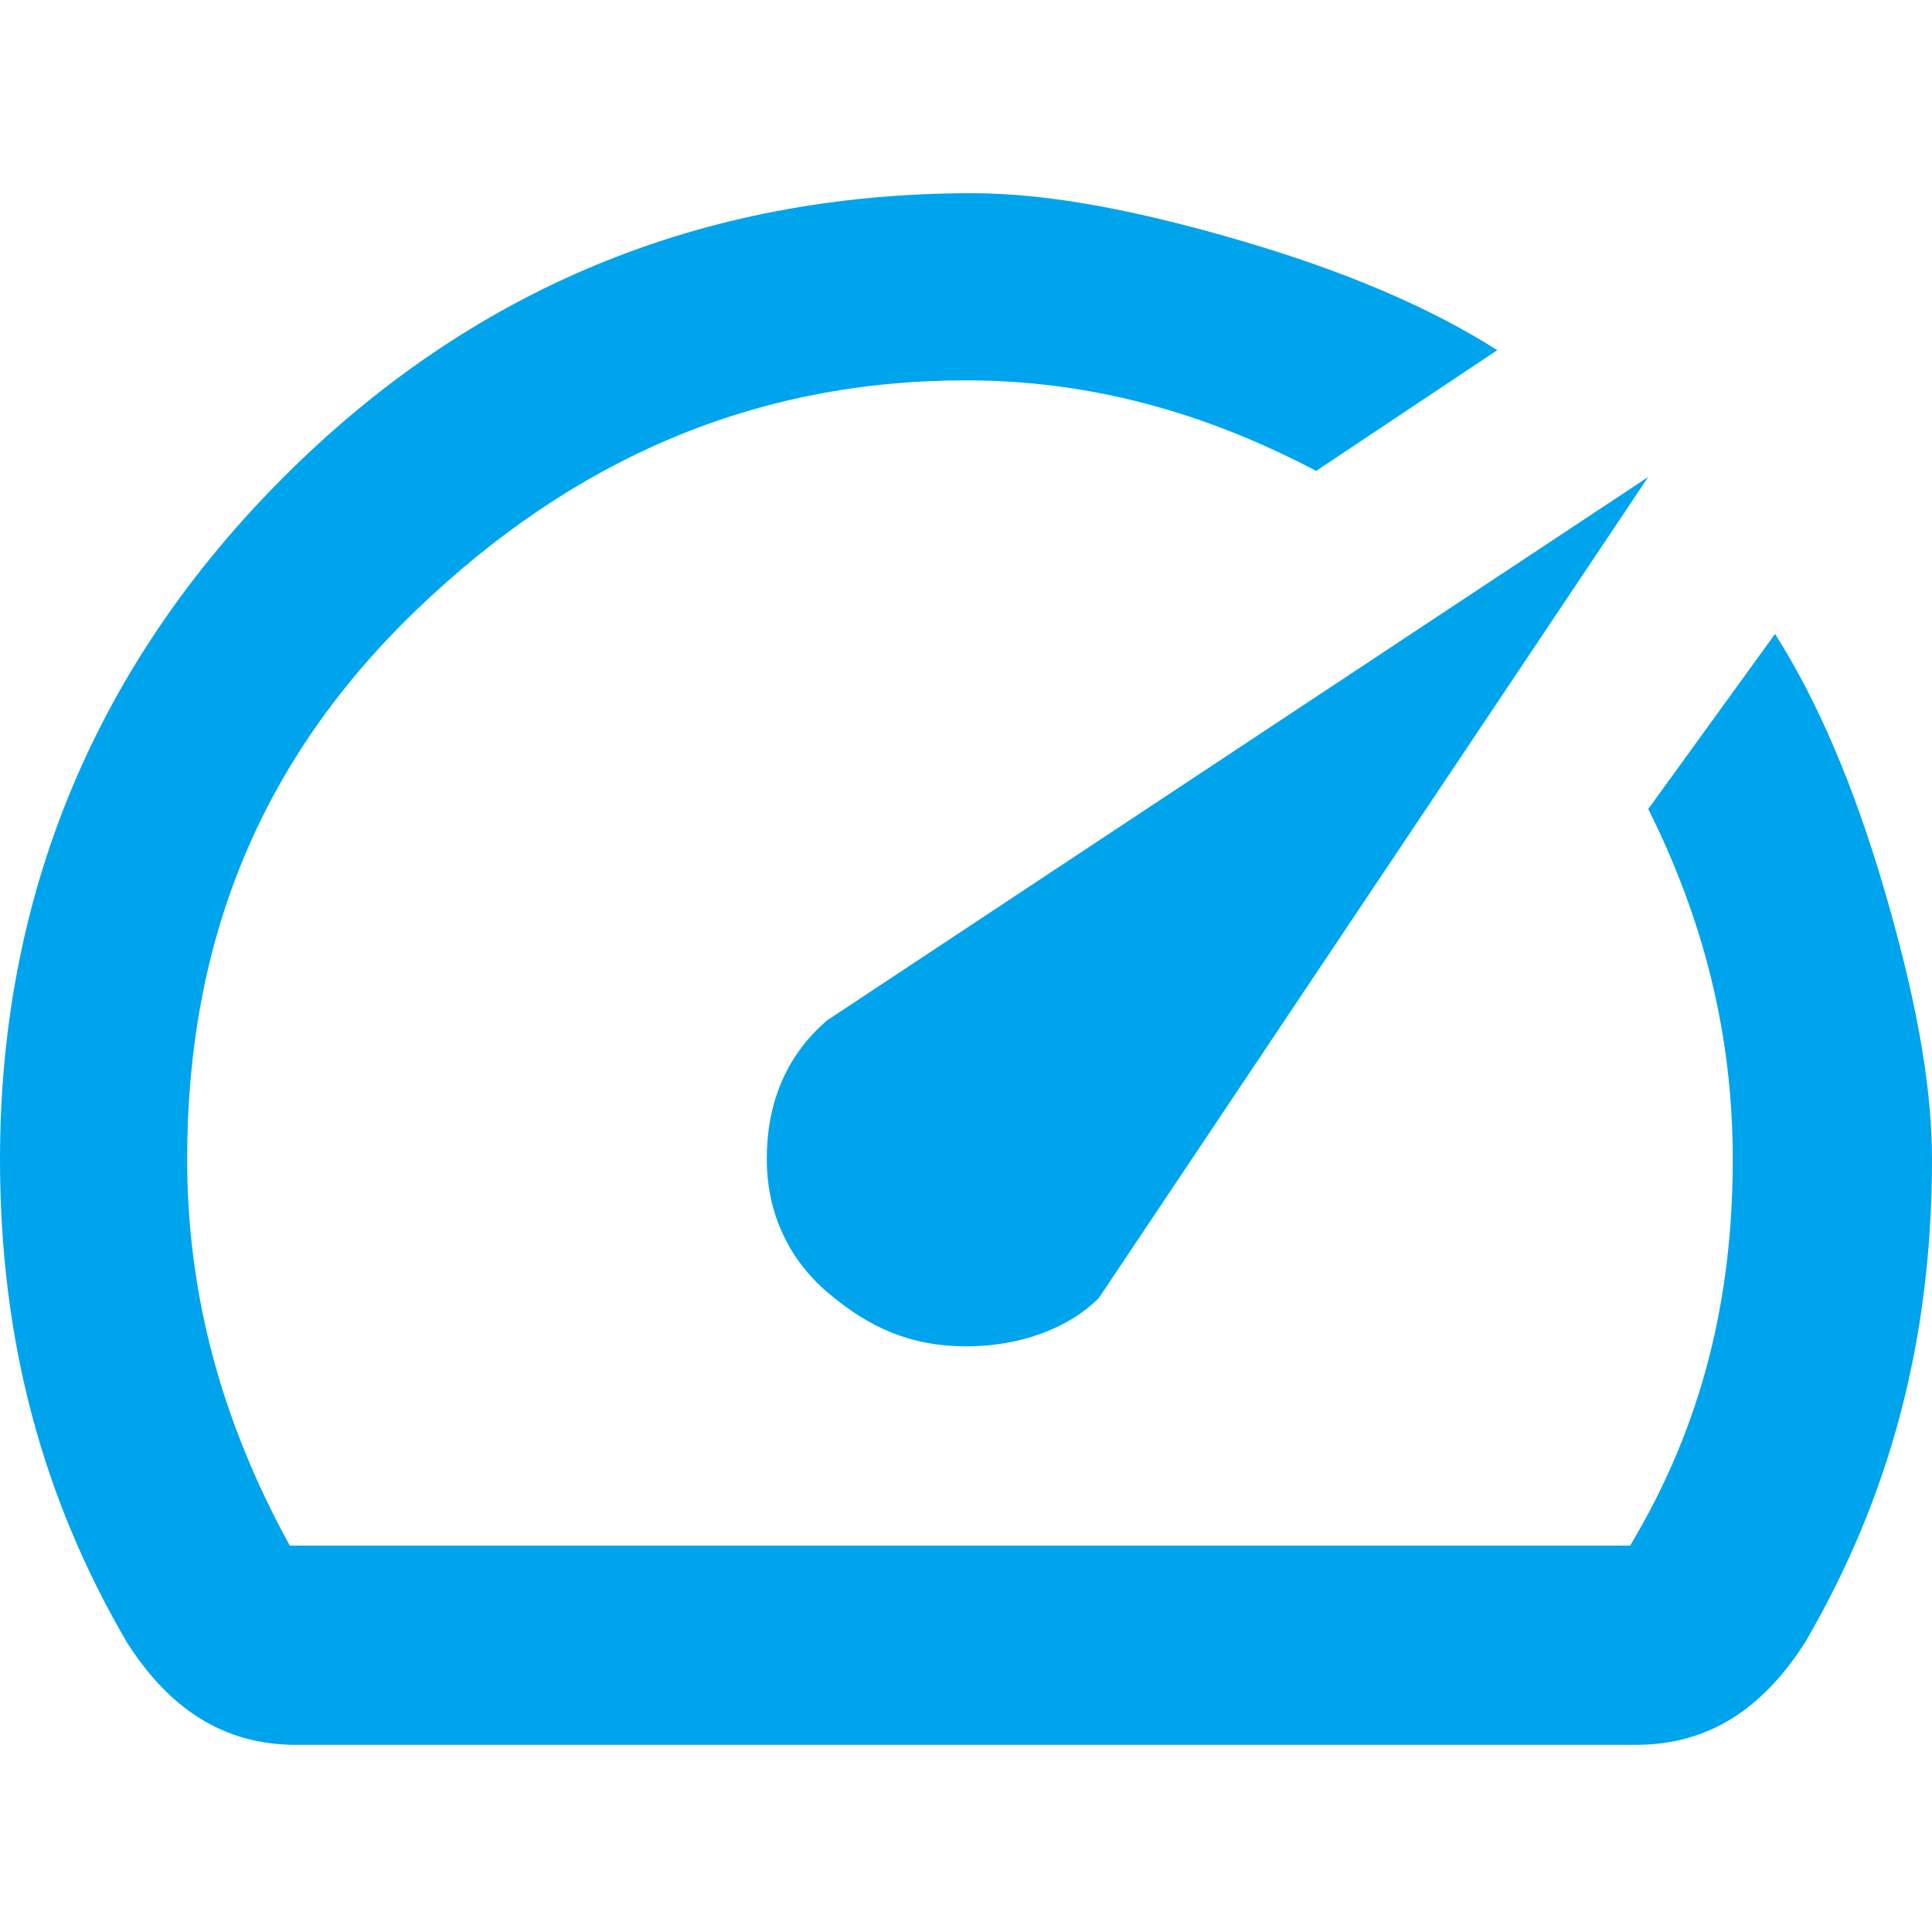 <?xml version="1.0" encoding="utf-8"?>
<!-- Generator: Adobe Illustrator 27.3.1, SVG Export Plug-In . SVG Version: 6.00 Build 0)  -->
<svg version="1.1" id="Layer_1" xmlns="http://www.w3.org/2000/svg" xmlns:xlink="http://www.w3.org/1999/xlink" x="0px" y="0px"
	 viewBox="0 0 32 32" style="enable-background:new 0 0 32 32;" xml:space="preserve">
<style type="text/css">
	.st0{fill:#00A4ED;}
</style>
<path class="st0" d="M16,22.3c-0.9,0-1.6-0.3-2.3-0.9s-1-1.4-1-2.2c0-0.9,0.3-1.7,1-2.3l13.6-9l-9.1,13.6C17.7,22,16.9,22.3,16,22.3
	z M29.4,10.5c0.7,1.1,1.3,2.5,1.8,4.2c0.5,1.7,0.8,3.2,0.8,4.5c0,3-0.7,5.6-2.1,8c-0.7,1.1-1.6,1.7-2.8,1.7H4.9
	c-1.2,0-2.1-0.6-2.8-1.7c-1.4-2.4-2.1-5-2.1-8C0,14.8,1.6,11,4.7,7.9s6.9-4.7,11.4-4.7c1.3,0,2.8,0.3,4.5,0.8s3.1,1.1,4.2,1.8l-3,2
	C19.9,6.8,18,6.3,16,6.3c-3.5,0-6.5,1.3-9.1,3.8s-3.8,5.5-3.8,9.1c0,2.3,0.6,4.4,1.7,6.4h22.2c1.2-2,1.7-4.1,1.7-6.4
	c0-2.1-0.5-4-1.4-5.8L29.4,10.5z"/>
</svg>
